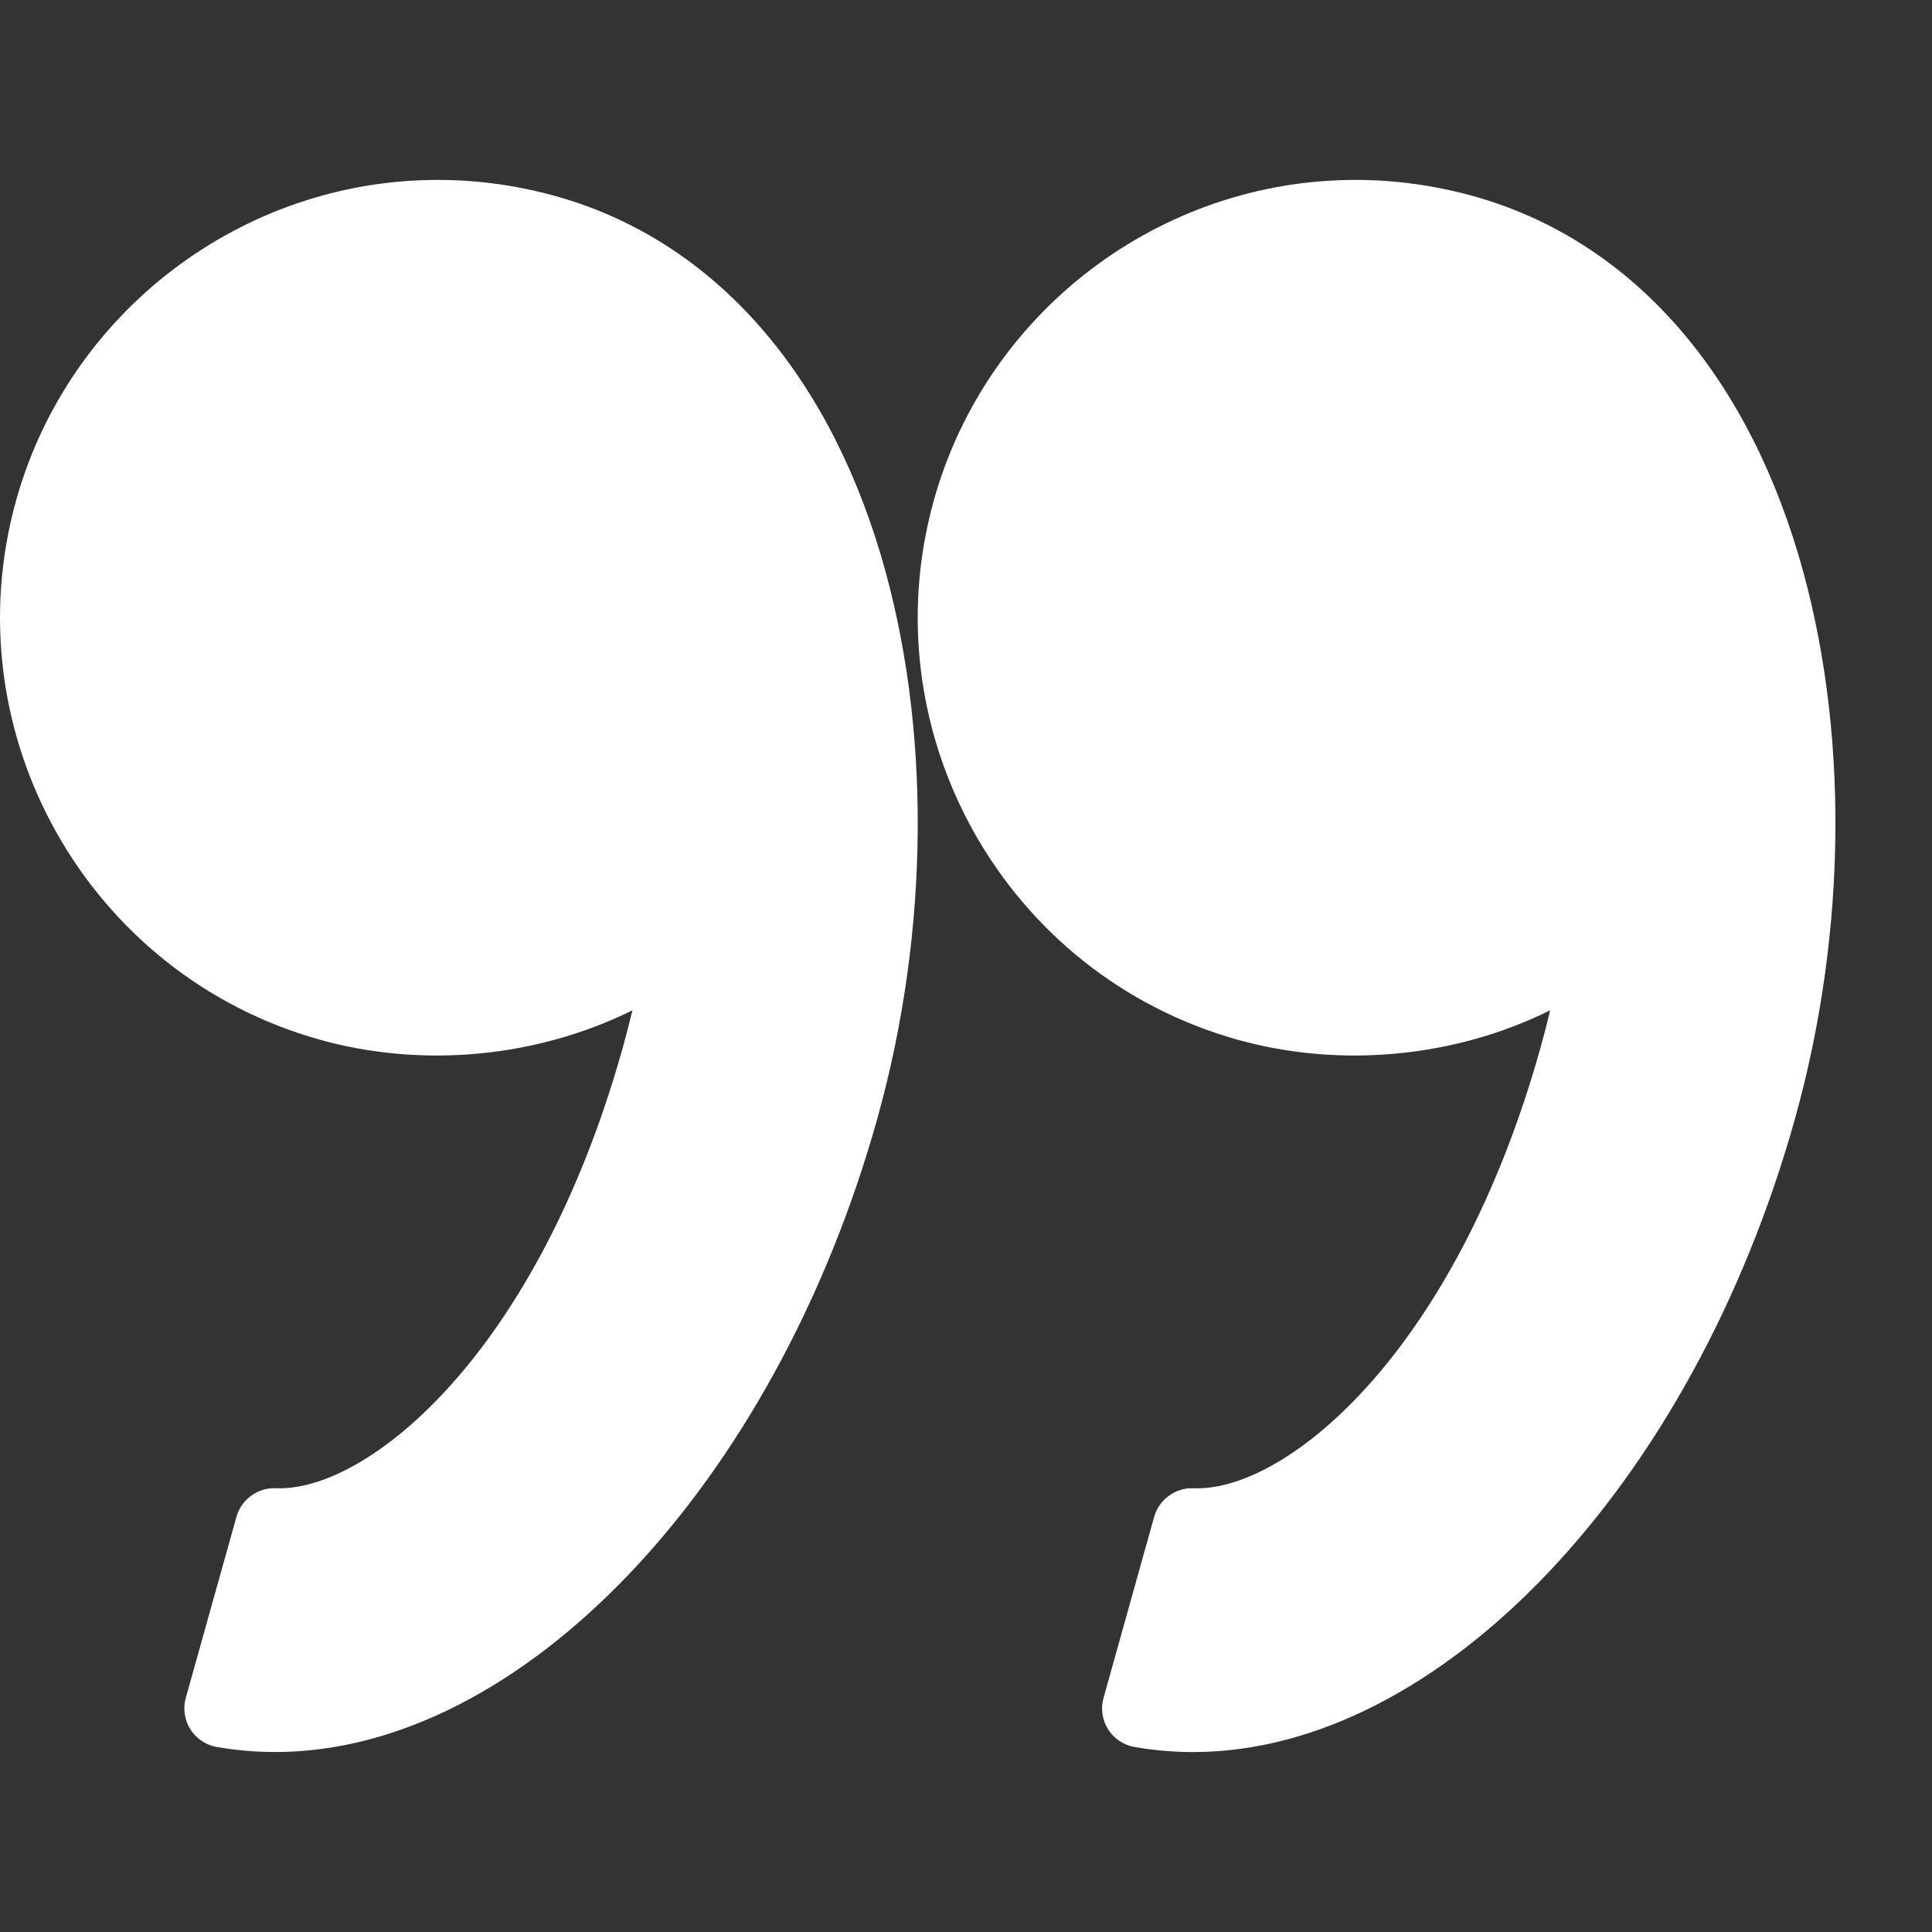 <svg width="50" height="50" viewBox="0 0 50 50" fill="none" xmlns="http://www.w3.org/2000/svg">
<rect x="0" y="0" width="50" height="50" fill="#333333" stroke="none"/>
<path d="M46.454 28.952C43.799 38.449 37.248 45.343 30.88 45.343C30.368 45.343 29.857 45.299 29.359 45.211C29.077 45.161 28.83 44.995 28.677 44.755C28.525 44.512 28.482 44.218 28.559 43.943L29.87 39.254C29.997 38.801 30.433 38.495 30.887 38.516L30.991 38.517C33.353 38.517 37.669 34.978 39.869 27.111C39.956 26.799 40.039 26.48 40.118 26.147C37.648 27.369 34.702 27.652 32.033 26.909C26.014 25.225 22.488 18.959 24.17 12.94C25.534 8.063 30.02 4.656 35.08 4.656C36.11 4.656 37.139 4.799 38.139 5.078C42.108 6.188 45.092 9.484 46.542 14.356C47.851 18.752 47.818 24.072 46.454 28.952Z" fill="white"/>
<path d="M7.127 45.342C6.617 45.342 6.105 45.299 5.608 45.211C5.326 45.162 5.079 44.995 4.927 44.754C4.774 44.512 4.731 44.218 4.808 43.942L6.12 39.253C6.246 38.801 6.675 38.495 7.137 38.515L7.24 38.517C9.601 38.517 13.918 34.978 16.118 27.111C16.206 26.797 16.288 26.478 16.367 26.147C13.896 27.369 10.951 27.652 8.282 26.909C2.264 25.225 -1.263 18.958 0.42 12.94C1.784 8.063 6.27 4.656 11.33 4.656C12.36 4.656 13.389 4.798 14.389 5.078C18.358 6.188 21.342 9.483 22.793 14.356C24.101 18.752 24.069 24.072 22.704 28.953C20.047 38.449 13.497 45.342 7.127 45.342Z" fill="white"/>
</svg>

